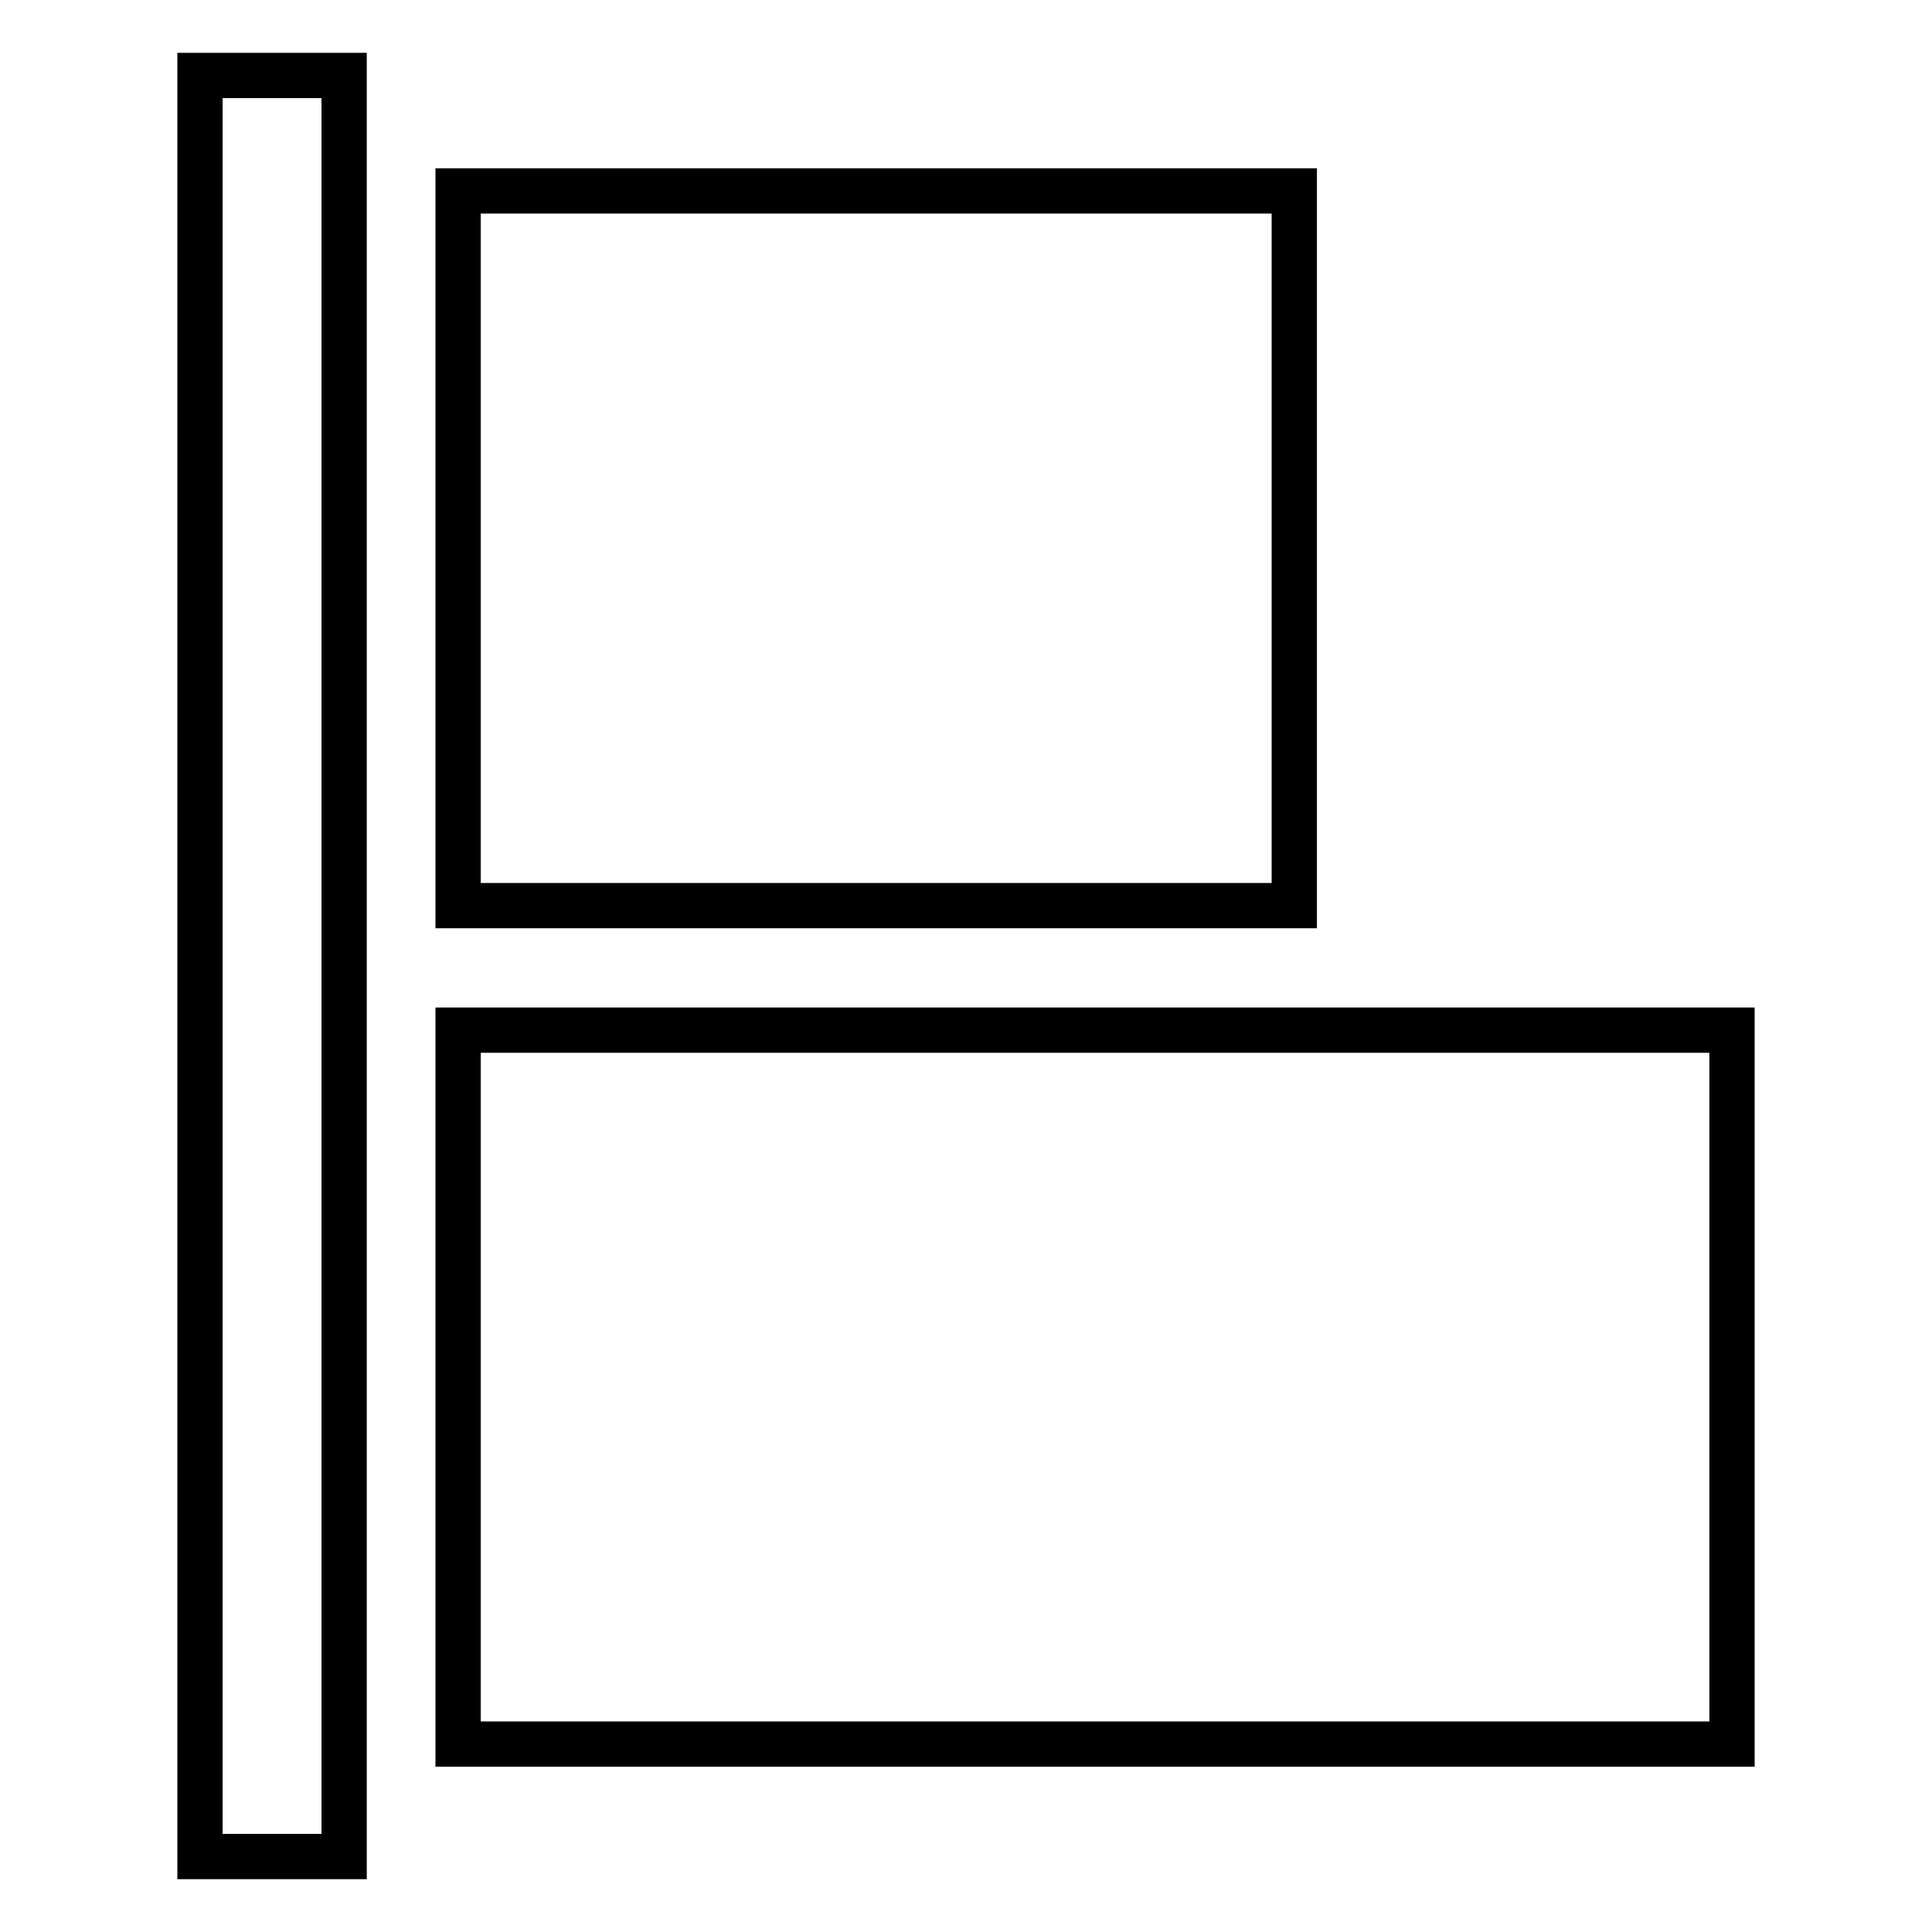 <?xml version="1.0" encoding="utf-8"?>
<!-- Svg Vector Icons : http://www.onlinewebfonts.com/icon -->
<!DOCTYPE svg PUBLIC "-//W3C//DTD SVG 1.1//EN" "http://www.w3.org/Graphics/SVG/1.1/DTD/svg11.dtd">
<svg version="1.1" xmlns="http://www.w3.org/2000/svg" xmlns:xlink="http://www.w3.org/1999/xlink" x="0px" y="0px" viewBox="0 0 256 256" enable-background="new 0 0 256 256" xml:space="preserve">
<g><g><path stroke-width="6" fill-opacity="0" stroke="#000000"  d="M26.5,10h19.1v236H26.5V10z"/><path stroke-width="6" fill-opacity="0" stroke="#000000"  d="M60.7,25.3h110.8V120H60.7V25.3z"/><path stroke-width="6" fill-opacity="0" stroke="#000000"  d="M60.7,136.5h168.8v94.6H60.7V136.5z"/></g></g>
</svg>